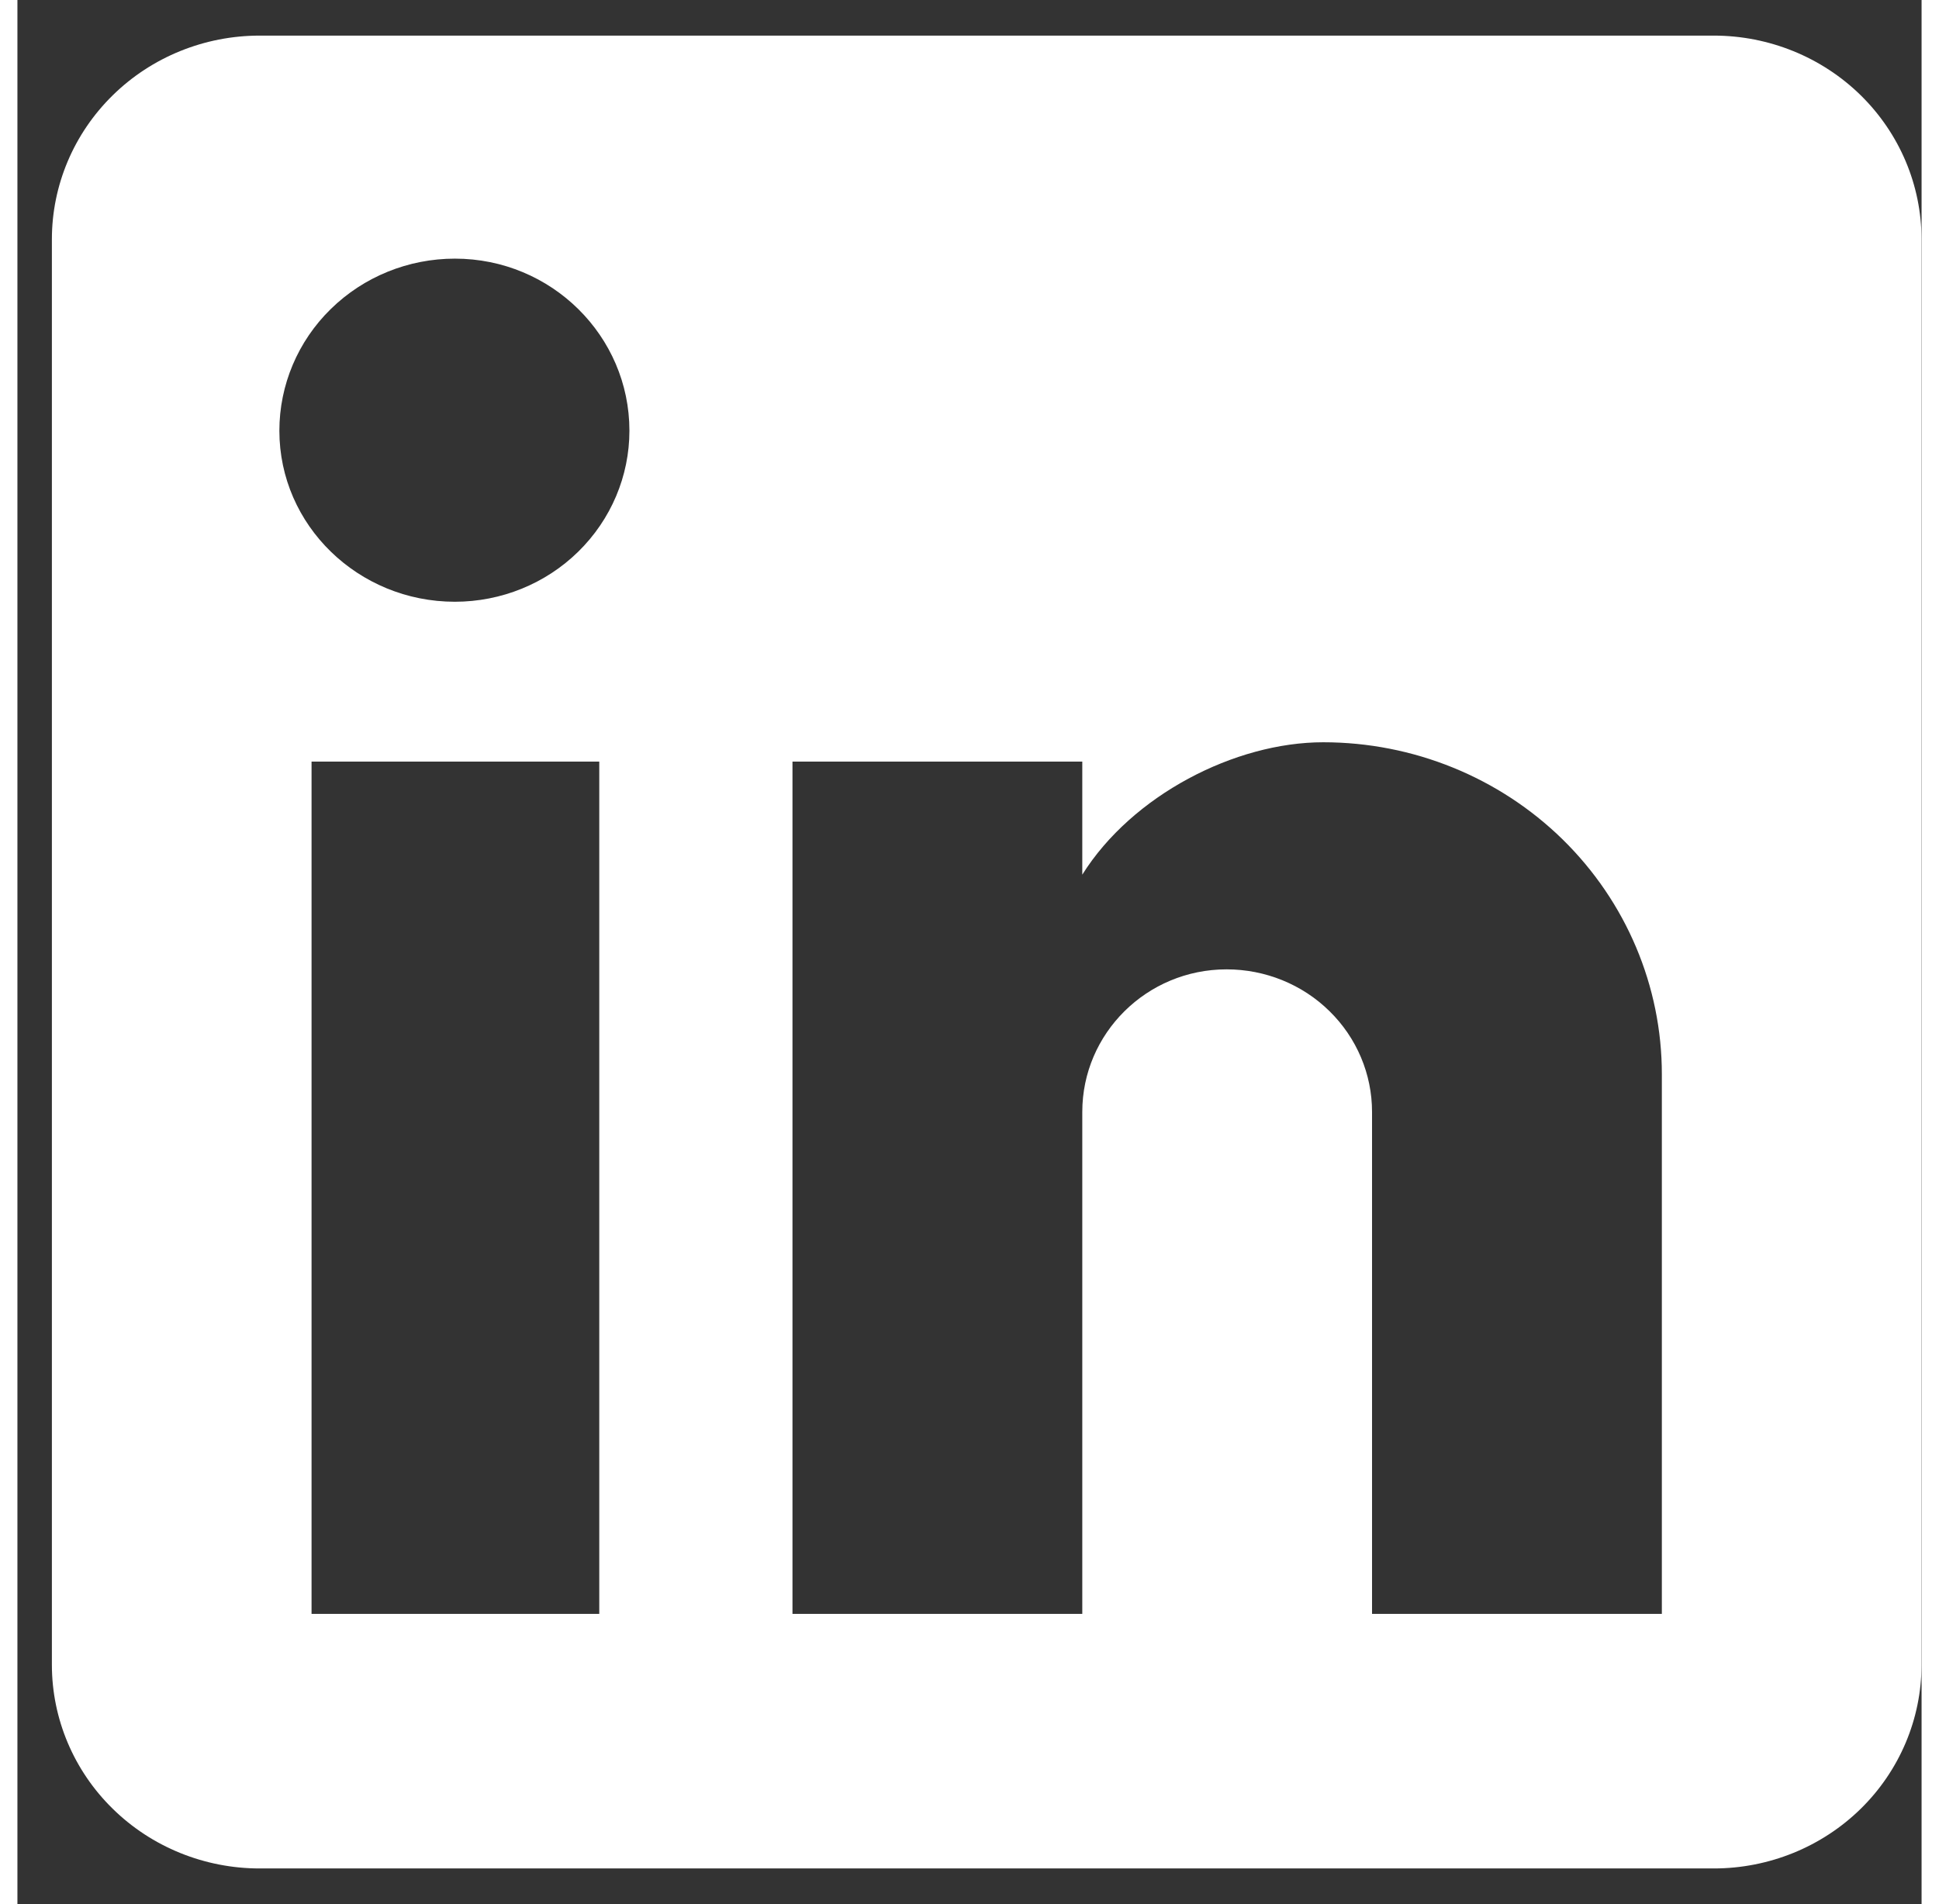 <svg width="39.51" height="38.8" viewBox="0 0 30 30" fill="none" xmlns="http://www.w3.org/2000/svg">
<rect x="0" y="0" width="30" height="30" fill="#333333" stroke="none"/>
<path d="M26.726 0.561C27.594 0.561 28.427 0.899 29.041 1.501C29.654 2.103 29.999 2.919 29.999 3.77V26.23C29.999 27.081 29.654 27.898 29.041 28.499C28.427 29.101 27.594 29.439 26.726 29.439H3.816C2.948 29.439 2.115 29.101 1.502 28.499C0.888 27.898 0.543 27.081 0.543 26.23V3.77C0.543 2.919 0.888 2.103 1.502 1.501C2.115 0.899 2.948 0.561 3.816 0.561H26.726ZM25.908 25.428V16.925C25.908 15.538 25.346 14.208 24.346 13.227C23.345 12.246 21.988 11.695 20.573 11.695C19.182 11.695 17.562 12.529 16.777 13.781V12H12.211V25.428H16.777V17.519C16.777 16.284 17.791 15.273 19.051 15.273C19.659 15.273 20.242 15.509 20.671 15.931C21.101 16.352 21.342 16.923 21.342 17.519V25.428H25.908ZM6.892 9.481C7.622 9.481 8.321 9.197 8.836 8.692C9.352 8.186 9.642 7.501 9.642 6.786C9.642 5.294 8.414 4.075 6.892 4.075C6.159 4.075 5.456 4.36 4.937 4.869C4.418 5.377 4.127 6.067 4.127 6.786C4.127 8.278 5.371 9.481 6.892 9.481ZM9.167 25.428V12H4.634V25.428H9.167Z" fill="white"/>
</svg>
